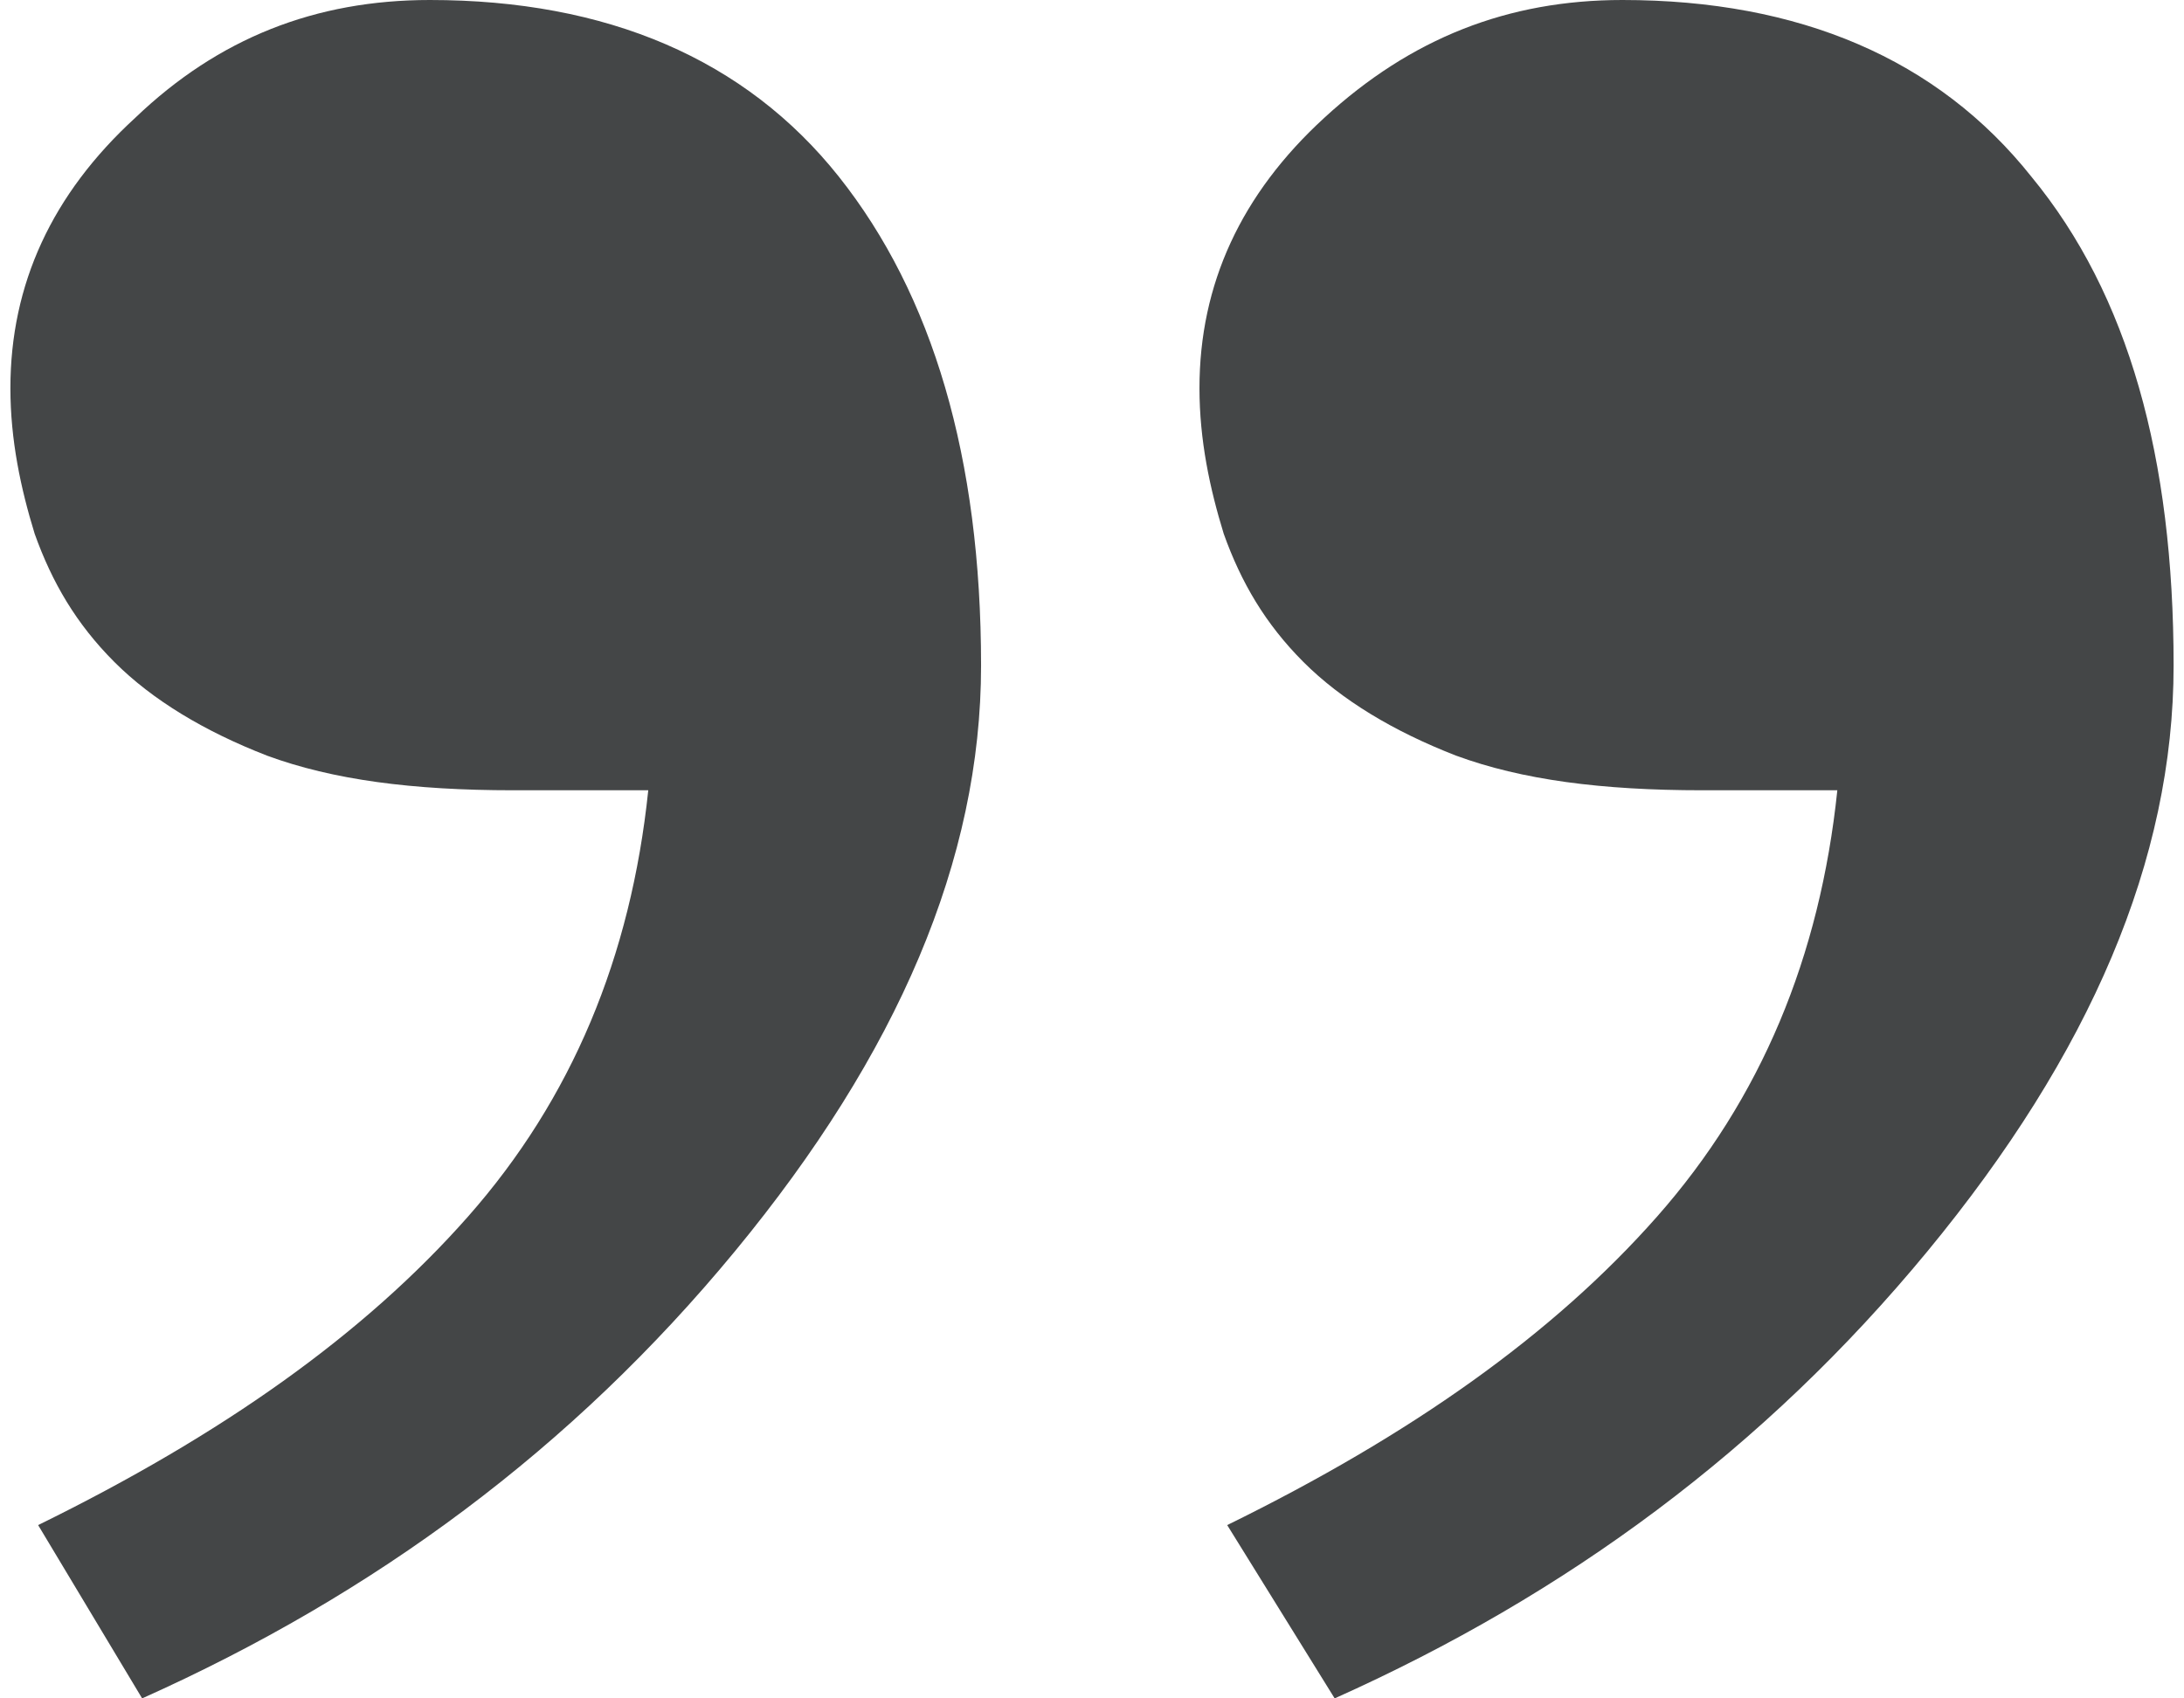 <?xml version="1.0" encoding="utf-8"?>
<!-- Generator: Adobe Illustrator 24.0.1, SVG Export Plug-In . SVG Version: 6.00 Build 0)  -->
<svg version="1.1" id="Layer_1" xmlns="http://www.w3.org/2000/svg" xmlns:xlink="http://www.w3.org/1999/xlink" x="0px" y="0px"
	 viewBox="0 0 63 49" style="enable-background:new 0 0 63 49;" xml:space="preserve">
<style type="text/css">
	.st0{fill:#444647;}
</style>
<g>
	<g>
		<path class="st0" d="M1.1,44c5.3-2.6,9.4-5.5,12.4-8.9c3-3.4,4.7-7.5,5.2-12.3h-3.9c-2.9,0-5.2-0.3-7.1-1
			c-1.8-0.7-3.3-1.6-4.4-2.7c-1.1-1.1-1.8-2.3-2.3-3.7c-0.4-1.3-0.7-2.7-0.7-4.2c0-3,1.2-5.6,3.6-7.8C6.3,1.1,9.1,0,12.4,0
			c5.1,0,9.1,1.7,11.8,5.1c2.7,3.4,4.1,8.1,4.1,14.1c0,5.6-2.4,11.2-7.1,16.9S10.8,46,4.1,49L1.1,44z M35.4,44
			c5.3-2.6,9.4-5.5,12.4-8.9c3-3.4,4.7-7.5,5.2-12.3h-3.9c-2.9,0-5.2-0.3-7.1-1c-1.8-0.7-3.3-1.6-4.4-2.7c-1.1-1.1-1.8-2.3-2.3-3.7
			c-0.4-1.3-0.7-2.7-0.7-4.2c0-3,1.2-5.6,3.6-7.8C40.7,1.1,43.5,0,46.8,0c5.1,0,9.1,1.7,11.8,5.1c2.8,3.4,4.1,8.1,4.1,14.1
			c0,5.6-2.4,11.2-7.1,16.9S45.2,46,38.5,49L35.4,44z"/>
	</g>
</g>
</svg>
